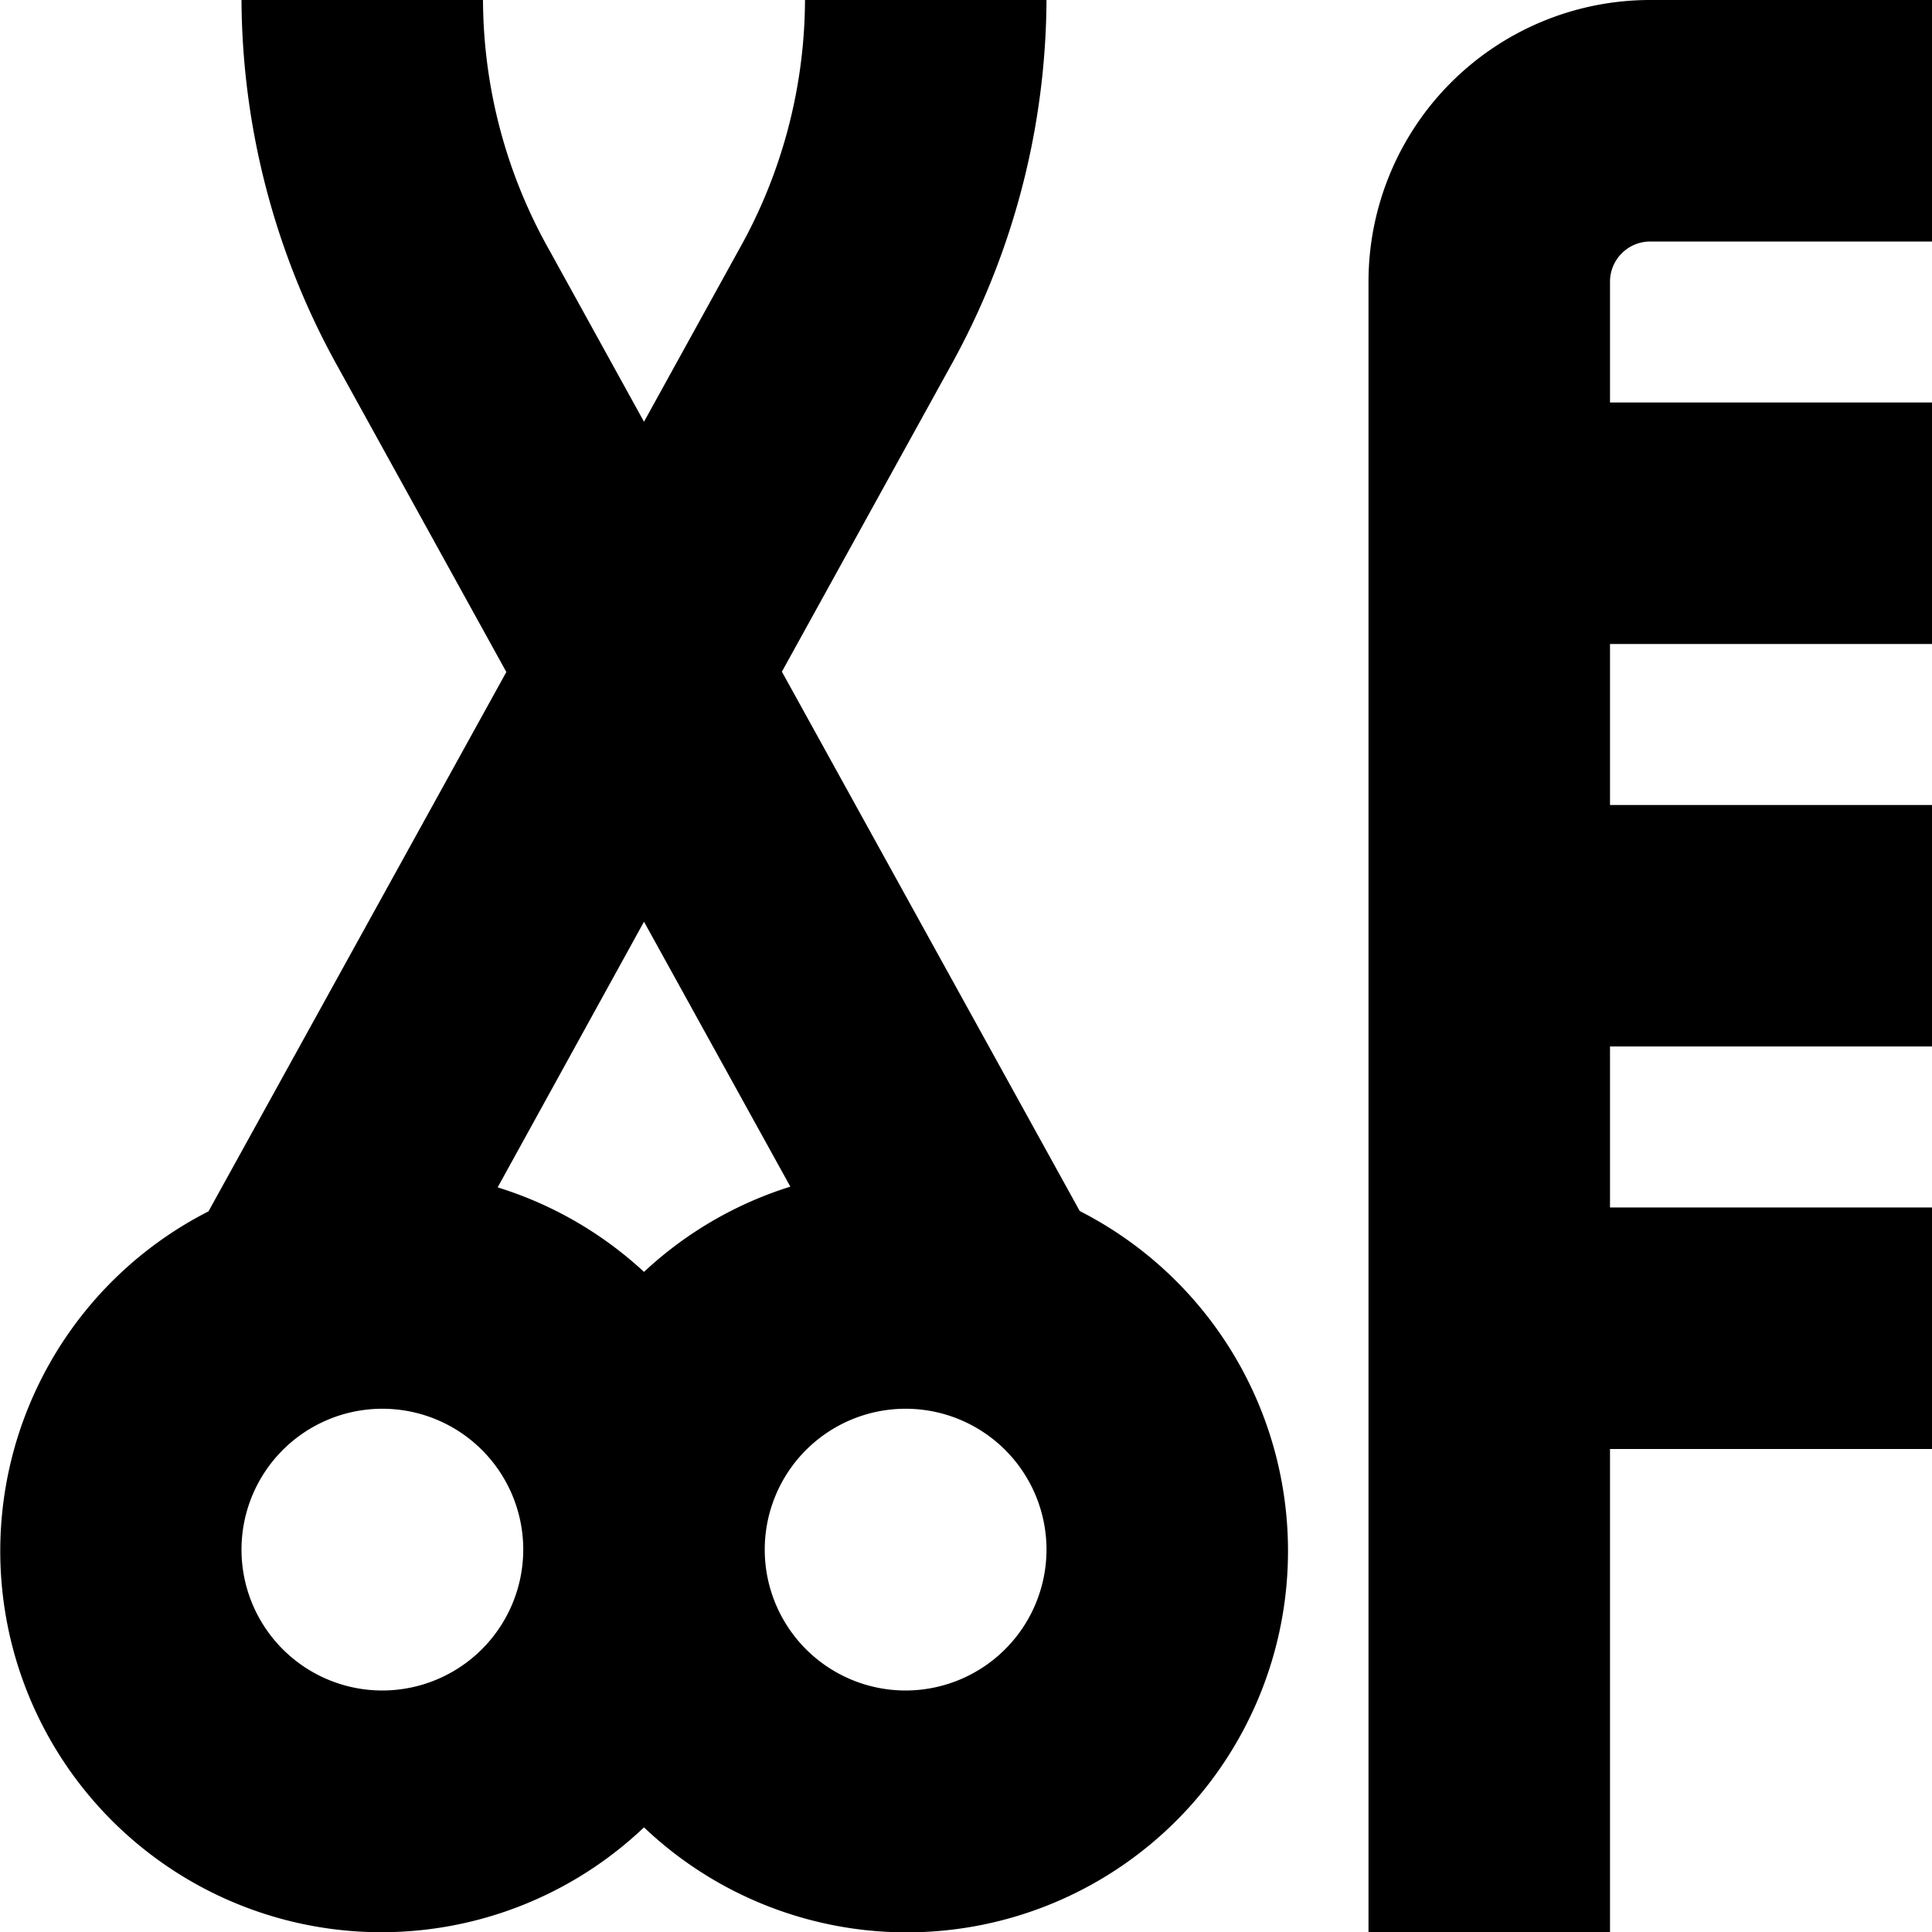 <svg id="Layer_1" height="512" viewBox="0 0 24 24" width="512" xmlns="http://www.w3.org/2000/svg" data-name="Layer 1"><path d="m20 3.5v1.5h4v3h-4v2h4v3h-4v2h4v3h-4v6h-3v-20.5a3.5 3.5 0 0 1 3.5-3.5h3.5v3h-3.5a.5.5 0 0 0 -.5.5zm-4 15.75a4.736 4.736 0 0 1 -8 3.45 4.735 4.735 0 1 1 -5.41-7.652l3.7-6.7-2.097-3.798a9.46 9.46 0 0 1 -1.193-4.55h3a6.367 6.367 0 0 0 .82 3.1l1.18 2.139 1.18-2.139a6.367 6.367 0 0 0 .82-3.1h3a9.46 9.46 0 0 1 -1.193 4.55l-2.094 3.794 3.7 6.7a4.737 4.737 0 0 1 2.587 4.206zm-8-7.8-1.818 3.3a4.733 4.733 0 0 1 1.818 1.05 4.733 4.733 0 0 1 1.818-1.059zm-1.5 7.8a1.75 1.75 0 1 0 -1.75 1.75 1.752 1.752 0 0 0 1.75-1.75zm6.5 0a1.75 1.75 0 1 0 -1.75 1.75 1.752 1.752 0 0 0 1.75-1.75z"/></svg>
